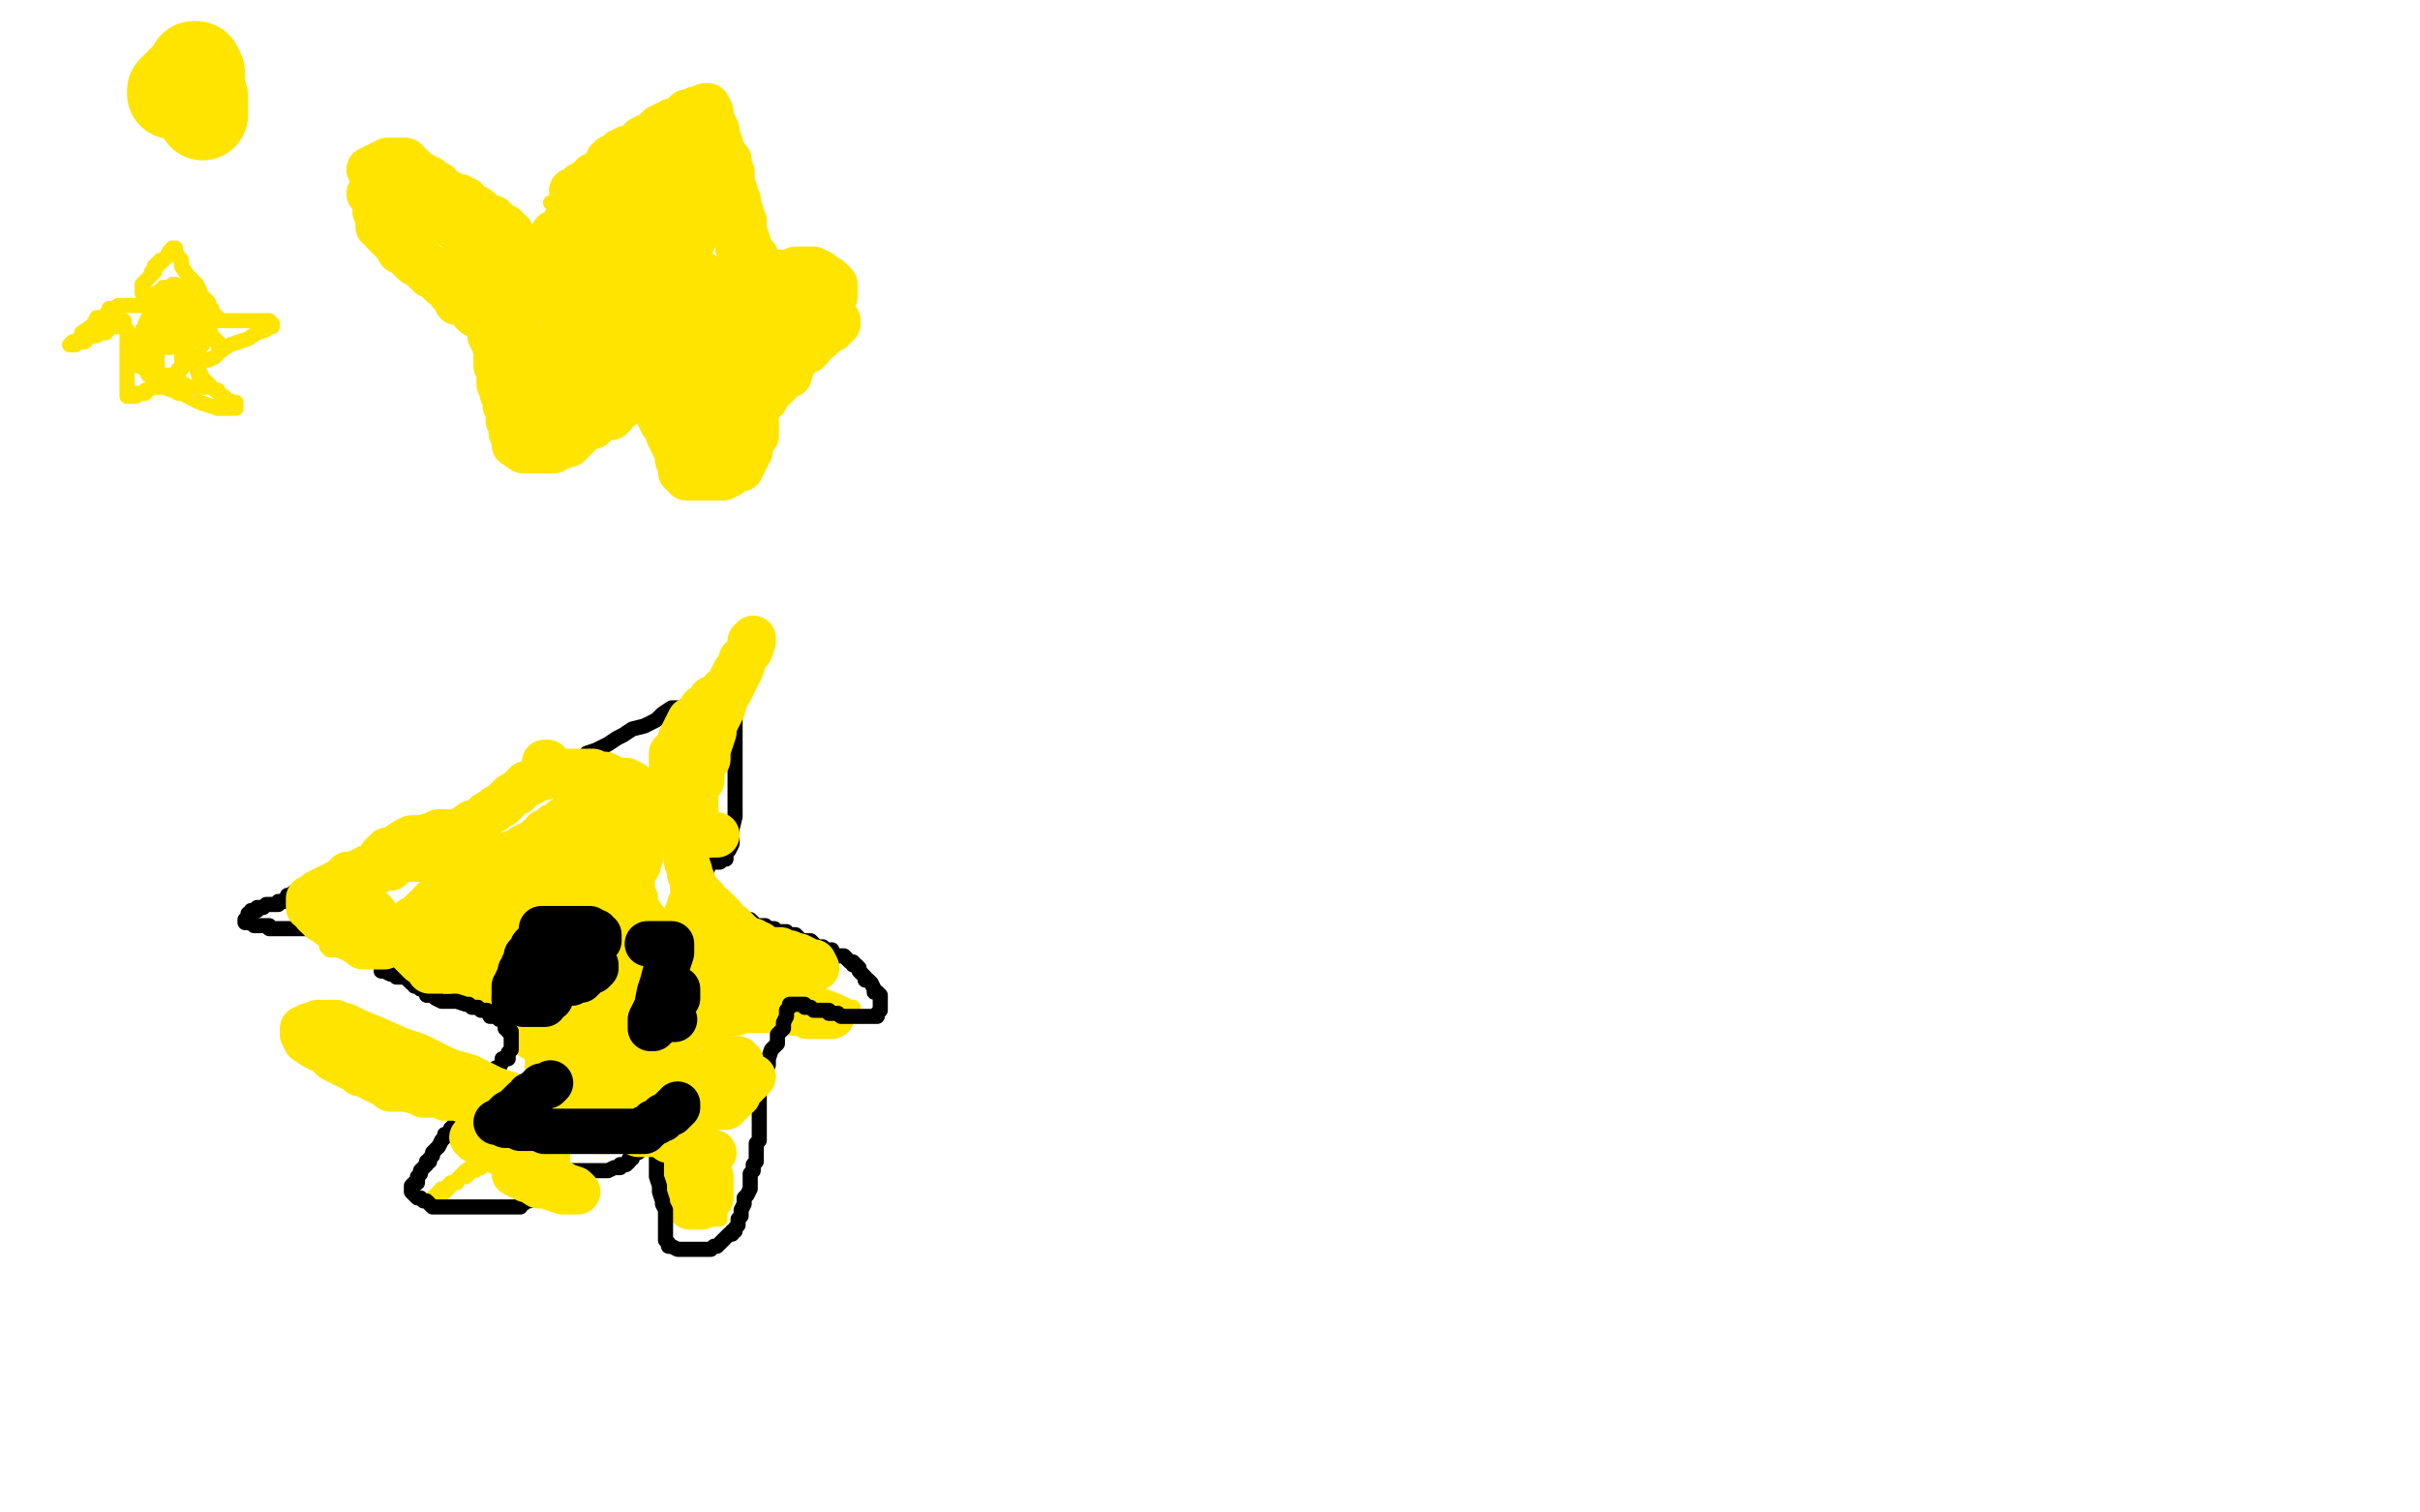 <?xml version="1.0" standalone="no"?>
<!DOCTYPE svg PUBLIC "-//W3C//DTD SVG 1.1//EN"
"http://www.w3.org/Graphics/SVG/1.1/DTD/svg11.dtd">

<svg width="800" height="500" version="1.1" xmlns="http://www.w3.org/2000/svg" xmlns:xlink="http://www.w3.org/1999/xlink" style="stroke-antialiasing: false"><desc>This SVG has been created on https://colorillo.com/</desc><rect x='0' y='0' width='800' height='500' style='fill: rgb(255,255,255); stroke-width:0' /><polyline points="57,31 57,30 57,30 63,24 63,24 64,23 64,22 65,22 66,24 66,25 66,27 66,29 66,31 67,32 67,33 67,35 67,36 67,37 67,38" style="fill: none; stroke: #ffe400; stroke-width: 30; stroke-linejoin: round; stroke-linecap: round; stroke-antialiasing: false; stroke-antialias: 0; opacity: 1.0"/>
<polyline points="47,97 47,95 47,95 47,94 47,94 48,93 48,93 49,92 49,92 50,91 50,91 50,90 50,90 51,90 51,90 51,88 51,88 52,88 52,88 52,87 52,87 53,87 53,86 54,86 55,85 56,83 57,83 57,82 58,82 58,83 59,85 60,86 60,88 62,91 65,94 66,96 66,97 68,99 69,100 69,101 70,102 70,103 72,105 72,106 73,106 76,106 79,106 82,106 87,106 88,106 89,106 90,107 90,108 89,108 88,109 85,110 82,112 76,114 73,116 71,118 69,119 67,119 66,120 65,120 65,122 66,125 68,126 70,128 71,129 72,129 73,131 74,131 75,132 77,133 78,133 78,135 77,135 76,135 72,135 69,134 66,133 64,132 60,130 59,130 57,129 54,128 53,128 52,128 51,128 50,128 49,129 48,129 48,130 47,130 46,130 45,130 45,131 44,131 43,131 42,131 42,129 42,128 42,127 42,125 42,122 42,119 42,116 42,115 42,114 42,111 42,109 41,108 41,107 41,106 40,106 39,106 39,108 36,108 36,109 35,109 35,110 34,110 33,110 32,111 31,111 30,111 29,112 28,113 26,113 25,114 24,114 23,114 24,113 25,113 27,111 27,110 30,108 31,107 32,105 34,105 35,104 36,103 36,102 37,102 38,102 39,101 42,101 46,101 53,101 57,101 60,101 61,101 63,101 64,101 65,101 63,101 62,103 60,103 58,104 56,106 55,107 54,107 53,108 52,109 52,110 50,111 49,112 49,114 49,113 49,111 50,109 51,106 53,104 53,103 54,102 55,100 56,99 56,98 56,99 56,102 56,105 55,108 54,110 54,111 54,112 54,114 54,113 54,112 55,110 56,108 56,107 58,105 58,104 59,103 60,101 61,99 62,97 63,95 63,94 63,93 62,95 61,96 59,100 59,101 58,102 58,104 56,105 56,106 55,108 55,110 54,111 54,112 54,113 54,111 54,108 55,105 55,102 56,101 56,100 56,101 55,102 54,105 54,107 54,109 54,110 53,111 53,113 53,114 53,115 52,117 52,118 52,117 52,115 53,112 54,110 54,109 56,106 56,104 57,103 57,102 57,100 57,101 57,104 56,107 56,108 56,109 56,111 56,113 56,115 56,113 57,112 59,109 61,106 62,105 63,105 63,106 62,107 62,109 62,110 62,111 60,115 60,116 60,118 60,119 63,115 64,113 65,111 67,109 68,107 68,106 68,105 69,104 69,106 69,109 68,111 68,112 67,113 67,114 66,115 65,117 64,119 63,119 61,120 60,122 59,122 59,123 59,124 58,124 57,124 56,124 55,124 55,125 54,125 53,125 52,123 52,122 52,120 51,119 50,117 50,116 50,115 50,113 50,112 50,110 50,108 50,107 50,106 50,105 50,104 50,103 51,101 51,100 51,99 51,97 52,97 53,96 54,96 54,95 56,95 57,94 58,94 57,95 55,98 54,98 53,100 52,101 51,102 50,103 50,104 49,105 48,107 48,109 47,109 47,110 46,111 46,112 46,114 46,115 46,117 46,118 46,119 46,121 48,122 49,124 51,125 52,126 53,126 54,126 55,126 57,127 58,127 60,127 61,127 62,128 64,128 65,128 66,128 67,128 68,128 68,127 66,123 65,121 64,120 63,118 61,115 61,114 60,113 59,109 59,108 59,107 60,107 62,107 64,106 65,106 66,104 67,105 69,108 70,111 72,113 72,114 73,114 72,113 71,112 70,112 69,111 67,109 65,108 64,106 62,105 62,103 61,103 62,103 64,103 65,103" style="fill: none; stroke: #ffe400; stroke-width: 5; stroke-linejoin: round; stroke-linecap: round; stroke-antialiasing: false; stroke-antialias: 0; opacity: 1.0"/>
<polyline points="182,67 184,67 184,67 188,67 188,67 190,67 190,67 192,67 192,67 194,67 194,67 197,67 197,67 199,66 199,66 202,65 202,65 204,64 204,64 205,63 205,63 207,61 207,61 209,61 209,61 209,60 209,60 210,60 212,59 213,59 214,57 216,57 218,56 219,56 220,55 221,55 222,54 223,53 225,52 226,51 226,50 228,49 230,48 231,48 231,47 232,47 232,48 232,49 232,51 232,52 232,53 232,55 232,56 232,57 232,59 232,60 233,62 233,63 233,64 233,65 233,66 235,68 235,69 235,70 235,72 235,73 236,74 237,76 238,77 238,78 238,80 239,80 239,81 239,83 240,84 241,85 241,87 242,88 243,89 243,91 245,91 249,92 256,94 259,94 264,96 266,97 272,98 275,98 276,98 277,98 274,95 271,93 265,90 262,89 260,88 259,88 256,86 255,86 254,86 253,86 252,86 252,87 250,87" style="fill: none; stroke: #ffe400; stroke-width: 5; stroke-linejoin: round; stroke-linecap: round; stroke-antialiasing: false; stroke-antialias: 0; opacity: 1.0"/>
<polyline points="275,97 276,97 276,97 276,98 274,98 273,100 270,100 268,101 266,101 263,101 261,103 260,104 259,104 259,105 258,105 258,106 257,106 257,107 257,108 256,108 255,108 255,109 254,110 252,110 252,111 251,111 250,111 249,111 248,111 247,111 245,111 244,111 243,111 243,112 243,113 243,115 242,116 241,116 241,117 241,119 239,119 239,120 239,121 239,123 239,125 239,126 239,127 238,128 238,129 238,131 237,132 237,133 237,135 237,136 236,138 236,140 236,141 235,141 235,143 235,144 234,145 234,147 233,147 233,148 233,149 233,150 232,151 232,152 232,153 231,153 231,154 231,155 230,156 230,155 229,152 227,149 226,147 226,146 226,145 226,143 225,142 224,141 224,140 224,139 224,137 223,136 223,135 223,134 222,133 221,132 221,131 220,129 220,128 219,127 218,125 218,124 216,122 216,121 215,119 215,118 214,117 214,116 214,114 211,113 212,113 211,114 206,115 205,116 205,117 204,118 203,119 202,119 201,120 200,121 200,122 200,123 198,124 197,125 197,126 196,127 195,129 194,130 193,131 192,133 192,134 190,136 189,136 186,136 184,136 184,137 184,138 183,139 182,140 181,141 181,142 181,143 180,144 179,145 178,145 177,145 176,147 175,147 175,148 174,149 172,149 172,147 172,146 172,145 172,144 172,143 172,142 171,142 171,141 170,140 170,139 170,138 170,137 170,136 170,135 170,134 169,133 169,131 168,130 168,129 168,127 168,126 168,125 168,124 168,123 167,122 167,121 167,120 167,119 167,118 166,117 166,116 166,115 166,114 166,113 165,113 165,112 165,111 164,109 164,108 164,107 163,106 162,104 162,103 162,102 162,100 161,100 160,98 159,97 159,96 158,96 157,95 156,94 155,93 154,92 153,91 152,91 151,91 150,89 149,89 148,88 147,87 145,86 144,84 142,84 141,82 140,81 138,81 138,80 137,80 136,79 134,78 133,77 131,77 130,76 129,74 127,74 126,73 125,73 125,72 122,72 124,72 125,72 127,72 130,74 132,75 135,77 139,79 140,79 141,81 143,82 144,84 145,84 147,85 148,85 150,85 151,85 152,86 154,87 155,87 156,87 157,87 159,87 160,87 162,88 163,89 164,89 165,89 166,89 167,89 168,89 169,88 171,88 172,87 172,86 174,85 176,84 176,83 177,83 177,82 178,82 178,81 180,81 181,81 182,81 184,81 186,81 187,81 188,81 188,79 189,79 189,78 190,78 190,77 190,76 192,75 192,74 194,72 195,71 196,69 197,69 197,68 198,67 198,66 199,65" style="fill: none; stroke: #ffe400; stroke-width: 5; stroke-linejoin: round; stroke-linecap: round; stroke-antialiasing: false; stroke-antialias: 0; opacity: 1.0"/>
<polyline points="225,76 224,76 224,76 222,76 222,76 221,76 221,76 219,76 219,76 216,76 216,76 215,76 215,76 212,76 212,76 211,76 211,76 208,75 208,75 206,75 206,75 205,75 205,75 207,75 208,75 211,76 212,76 213,76 215,76 216,77 217,77 219,77 218,77 216,77 216,76 216,75 217,75 217,73 217,72 218,72 218,71 219,70 220,70 221,70 221,68 221,67 220,67 218,66 215,66 214,66 213,66 214,66 215,66 216,66 218,66 219,66 220,66 221,66 222,66 223,66 224,66 224,67 223,68 222,68 221,70 221,71 220,71 221,71 224,69 225,68 226,68 226,67 227,66 228,65 228,64 229,63 229,62 227,61 226,60 224,60 223,60 220,58 219,58 218,58 220,58 222,58 223,58 226,58 227,58 229,58 230,59 231,59 230,59 229,59 226,58 225,58 224,58 223,58 222,57 223,57 224,57 226,57 228,58 229,58 228,58 225,58 222,58 221,58 221,59 222,59 224,60 228,62 231,64 232,65 233,65 234,67 234,68 234,69 234,71 234,72 233,73 231,75 230,75 228,76 226,77 225,77 224,77 223,77 221,77 220,78 218,78 218,80 219,80 220,80 221,80 223,80 224,80 226,82 226,83 223,83 222,83 219,83 217,83" style="fill: none; stroke: #ffe400; stroke-width: 5; stroke-linejoin: round; stroke-linecap: round; stroke-antialiasing: false; stroke-antialias: 0; opacity: 1.0"/>
<polyline points="231,106 232,106 232,106 233,105 233,105 232,105 230,104 228,103 225,103 224,103 223,103 225,103 226,103 227,103 228,103 230,104 236,107 243,111 248,114 252,116 253,118 254,118 254,119 253,119 252,119 251,119 249,119 249,118 249,117 251,116 252,115" style="fill: none; stroke: #ffe400; stroke-width: 15; stroke-linejoin: round; stroke-linecap: round; stroke-antialiasing: false; stroke-antialias: 0; opacity: 1.0"/>
<polyline points="258,101 257,100 257,100 256,100 256,100 255,100 255,100 254,100 254,100 253,101 253,101 253,102 251,102 251,103 250,103 250,104 248,104 249,104 251,104 252,104 253,104 254,104 256,104 254,104 253,104 251,104 249,104 246,103 242,102 239,101 237,101 234,99 233,99 235,99 236,99 237,99 239,99 240,99 241,99 242,99 243,99 244,99 245,99 242,98 239,97 236,95 234,95 232,95 234,95 235,95 236,95 239,95 240,95 241,95 244,95 246,95 247,95 246,95 245,95 244,95 241,95 239,95 239,94 237,93 236,93 235,93 234,92 233,91 230,90 227,88 224,86 222,85 220,83 218,82 218,81 218,80 218,79 218,78 218,77 218,76 219,76 220,76 221,76 222,76 223,76 224,76 226,76 225,76 225,75 226,75 226,73 227,73 227,72 227,71 227,70 227,69 227,67 227,66 227,65 228,65 228,64 228,63 228,62 228,61 228,59 230,58 230,57 230,56 230,57 230,58 229,59 228,61 228,62 227,63 227,65 226,65 225,66 225,67 224,69 224,70 224,71 224,73 224,74 223,75 223,76 223,78 223,79 223,80 223,81 223,83 223,84 223,85 223,86 223,87 224,89 225,89 225,88 226,88 226,87 226,86 226,85 226,84 227,84 227,82 228,81 228,80 229,80 229,79 229,78 229,77 229,76 229,75 229,73 228,73 226,73" style="fill: none; stroke: #ffe400; stroke-width: 15; stroke-linejoin: round; stroke-linecap: round; stroke-antialiasing: false; stroke-antialias: 0; opacity: 1.0"/>
<polyline points="216,63 215,63 215,63 214,63 214,63 213,63 212,62 211,62 210,62 209,62 208,62 207,62 206,62 205,62 204,62 203,62 202,62 201,62 200,62 199,62 198,62 197,62 197,64 195,65 194,65 194,66 194,67 194,68 193,68 193,69 192,70 192,71 192,72 192,73 191,74 191,75 191,76 191,77 190,78 190,79 189,79 188,79 187,79 186,79 185,79 184,78 185,78 186,78" style="fill: none; stroke: #ffe400; stroke-width: 15; stroke-linejoin: round; stroke-linecap: round; stroke-antialiasing: false; stroke-antialias: 0; opacity: 1.0"/>
<polyline points="191,70 190,71 190,71 188,72 188,72 187,73 187,73 187,74 187,74 187,75 187,75 186,75 186,75 185,76 185,76 183,77 183,77 182,79 182,80 182,81 180,82 180,83 180,84 179,84 179,85 179,86 178,86 177,87 176,87 176,88 175,88 174,89 173,89 172,89 171,89 169,89 168,89 168,90 167,90 166,90 165,90 164,90 164,89 163,89 162,88 161,87 159,85 159,84 158,84 158,83 156,81 154,79 153,78 153,77 152,77 152,76 151,76 150,75 149,73 147,73 147,72 145,71 144,71 144,70 143,70 142,69 141,69 139,68 138,68 137,68 136,66 135,66 134,66 134,65 132,65 131,64 130,64 128,64 127,64 126,64 125,64 124,64 123,64 122,64 124,66 124,68 124,69 124,70 125,71 125,72 125,73" style="fill: none; stroke: #ffe400; stroke-width: 15; stroke-linejoin: round; stroke-linecap: round; stroke-antialiasing: false; stroke-antialias: 0; opacity: 1.0"/>
<polyline points="166,86 166,88 166,88 166,89 166,89 166,90 166,90 166,91 166,91 166,93 167,94 168,95 168,96 169,97 169,98 170,99 170,100 170,101 170,102 170,103 171,104 171,105 171,107 171,108 171,109 171,110 171,111 171,112 171,113 172,115 172,116 172,117 172,119 172,120 173,120 173,122 173,123 173,124 173,125 174,125 175,127 175,128 175,129 175,131 175,132 175,133 175,134 176,136 177,136 180,136 182,136 185,135 186,135 188,133 189,133 189,132 191,131 192,131 192,130 193,130 193,129 193,128 193,127 195,126 195,125 196,125 196,124 197,123 197,122 198,122 198,121 198,120 199,120 199,118 200,118 201,118 201,117 201,116 202,116 203,115 204,115 204,114 205,114 205,112 206,112 206,111 207,111 208,111 209,113 210,115 210,116 212,117 212,118 214,120 214,121 215,122 217,124 217,125 217,126 217,127 218,129 219,131 219,133 219,134 219,135 221,137 222,138 224,139 225,140 225,141 226,141 227,141 229,140 231,139 232,138 233,138 233,137 235,136 235,134 236,134 236,133 237,133 237,132 238,130 238,129 238,128 238,127 239,125 239,124 239,123 239,122 239,120 239,119 239,118 239,117 239,116 239,115 238,115 236,115 234,115 233,115 232,115 232,117 230,117 229,118 229,119 228,119 227,119 227,120 226,120 226,121 226,122 226,123 226,125 226,126 226,127 226,128 226,129 226,130 227,131 227,133 227,134 227,135 228,135 229,135 229,133 229,132 229,130 229,129 229,127 229,126 229,125 229,123 229,122 227,121 227,120 227,119 227,118 227,117 226,115 225,114 224,113 223,111 221,109 221,108 220,108 220,106 218,105 217,104 215,102 214,101 214,100 213,98 211,97 210,97 209,97 208,97 206,98 204,98 202,99 201,99 200,99 199,99 199,100 198,100 198,101 197,101 197,102 196,102 196,103 196,104 196,105 196,106 194,107 194,108 194,110 194,111 193,112 193,113 191,113 191,114 190,115 189,115 189,116 189,117 189,118 188,118 188,119 187,120 187,121 187,123 186,123 184,123 183,122 183,121 183,120 183,119 184,118 185,117 185,115 185,114 186,113 186,111 186,109 186,108 187,108 187,106 186,105 186,103 186,102 186,101 185,100 185,99 185,98 185,97 184,97 184,96 184,95 183,93 183,92 183,91 183,90 183,89 182,89 183,89 185,89 186,89 187,89 188,89 189,89 190,89 191,89 192,90 193,90 194,90 195,90 196,90 196,91 198,91 199,91 200,91 201,91 202,91 202,89 202,88 202,87 202,86 202,85 202,83 202,82 202,80 202,79 202,78 203,78 204,78 205,78 206,78 208,78 210,79 210,80 210,81 210,82 210,83 210,84 210,85 210,87 210,88 210,89 210,90 210,92 210,93 211,95 212,95 215,96 217,97 218,97 221,98 222,99 223,99 225,100 227,100 228,100 229,101 230,101 231,101 232,101 233,101 235,101 236,101 241,101 241,100 242,99 243,99 244,99 244,97 245,97 247,97 248,97 249,97 250,96 251,96 252,96 255,96 256,96 257,97 258,97 260,97 261,98 262,98 264,98 265,99 266,99" style="fill: none; stroke: #ffe400; stroke-width: 15; stroke-linejoin: round; stroke-linecap: round; stroke-antialiasing: false; stroke-antialias: 0; opacity: 1.0"/>
<polyline points="125,75 126,75 126,75 127,76 127,76 127,77 127,77 128,78 128,78 129,78 129,78 129,79 129,79 130,80 130,80 131,81 131,81 132,83 134,83 135,85 136,85 136,86 137,87 139,88 140,88 141,89 141,90 142,90 142,91 144,91 144,92 145,93 146,94 148,95 149,97 151,98 151,100 152,100 154,101 155,101 156,103 157,103 157,104 158,104 159,104 160,105 162,106 164,108 165,109 168,110 172,112 175,113 178,115 181,117 187,119 187,120 189,121 191,122 192,122 193,122 194,122" style="fill: none; stroke: #ffe400; stroke-width: 15; stroke-linejoin: round; stroke-linecap: round; stroke-antialiasing: false; stroke-antialias: 0; opacity: 1.0"/>
<polyline points="169,77 168,77 168,77 167,75 167,75 165,74 165,74 163,72 163,72 161,72 161,72 160,71 160,71 159,70 159,70 158,69 158,69 154,67 154,67 154,66 154,66 152,66 152,66 152,65 152,65 151,65 150,65 149,65 149,64 148,64 147,63 145,62 145,61 144,61 143,60 142,59 141,59 140,59 140,58 139,58 138,57 137,56 135,54 134,53 133,53 132,53 130,53 129,53 128,53 128,54 126,54 125,55 124,55 123,56 122,56" style="fill: none; stroke: #ffe400; stroke-width: 15; stroke-linejoin: round; stroke-linecap: round; stroke-antialiasing: false; stroke-antialias: 0; opacity: 1.0"/>
<polyline points="234,143 234,142 234,142 234,140 234,140 234,138 234,138 234,136 234,136 234,135 234,135 235,134 235,134 235,132 235,132 235,131 235,131 235,129 235,129 236,128 236,128 236,127 236,127 236,126 236,126 237,126 237,125 238,125 239,125 240,125 242,125 243,125 244,125 245,125 246,125 248,125 249,124 250,124 252,124 252,123 253,123 253,122 253,121 254,121 255,121 255,120 255,118 255,117 256,117 256,115 257,114 257,113 258,113 258,112 259,112 260,111 261,111 262,111 263,111 263,110 264,110 264,109 265,108 265,107 266,105 267,105 267,104 268,104 269,104 270,104 270,103 271,103 271,102 273,102 273,101 274,100 275,100 275,99 275,98 276,98 276,97 276,96 276,94 275,93 274,92 273,92 271,90 269,90 269,89 268,89 267,89 266,89 265,89 263,89 263,90 262,90 261,90 260,90 259,90 257,90 256,90 254,90 253,90 252,90 250,89 250,87 250,85 248,84 248,83 248,82 247,81 247,80 247,79 246,77 246,76 246,75 246,74 246,73 245,72 245,70 244,69 244,68 244,66 243,66 243,65 243,64 243,63 242,61 242,59 242,58 242,57 241,56 241,55 241,53 240,53 239,52 239,50 238,49 238,48 238,47 237,46 237,44 237,43 236,42 236,41 235,40 235,39 235,38 235,37 234,35 233,35 232,36 230,36 229,37 228,37 227,37 227,38 226,39 224,40 223,40 222,40 222,41 221,41 220,41 219,42 218,42 218,43 217,43 216,44 215,45 214,45 212,46 212,47 211,47 210,48 208,49 207,49 206,50 205,50 205,51 204,51 203,52 202,52 202,53 201,53 201,54 201,55 200,55 199,56 198,57 197,58 196,58 196,59 195,59 195,61 192,61 192,62 191,62 191,63 189,63 191,65 193,65 195,65 196,65 197,65 198,65 199,65 200,65 201,65 202,65 204,65 206,65 208,65 209,65 210,65 212,65 212,64 213,64 213,63 214,62 215,60 215,59 216,58 217,57 218,56 218,55 218,54 219,53 220,52 221,52" style="fill: none; stroke: #ffe400; stroke-width: 15; stroke-linejoin: round; stroke-linecap: round; stroke-antialiasing: false; stroke-antialias: 0; opacity: 1.0"/>
<polyline points="212,120 212,122 212,122 212,123 212,123 212,124 213,125 213,126 213,127 214,128 215,130 215,131 216,133 217,134 217,135 218,136 218,137 218,138 219,140 221,141 221,142 221,144 222,145 222,146 223,148 224,149 224,150 224,152 225,153 225,154 225,156 226,157 227,158 229,158 232,158 236,158 239,158 241,157 242,156 243,155 244,155 245,155 245,154 245,153 246,153 246,152 247,151 247,150 248,149 248,147 248,146 248,145 250,144 250,143 250,142 250,141 250,140 250,138 250,137 250,136 250,135 250,133 250,132 250,131 250,130 250,129 251,129 252,129 252,128 253,127 255,127 256,126 258,126 258,125 259,125 259,124 260,124 261,124 261,122 261,121 262,121 262,120 262,119 262,118 264,117 264,116 264,115 264,114 265,113 265,112 265,111 267,111 267,110 268,109 269,108 270,107 271,107 272,107 273,107 274,107 276,107 277,106 277,107 276,108 275,108 275,109 274,109 273,109 273,110 272,111 271,111 271,112 270,112 269,113 268,114 268,115 267,115 267,116 266,116 265,116 265,117 264,118 263,118 262,119 262,121 261,121 259,124 258,125 258,126 256,128 255,129 254,129 254,130 253,130 253,132 252,132 251,133 250,133 250,134 250,135 249,135 248,137 247,138 246,138 246,139 245,141 243,141 243,144 242,145 242,146 241,146 241,148" style="fill: none; stroke: #ffe400; stroke-width: 15; stroke-linejoin: round; stroke-linecap: round; stroke-antialiasing: false; stroke-antialias: 0; opacity: 1.0"/>
<polyline points="162,107 162,108 162,108 162,109 162,109 162,111 162,111 163,113 163,113 164,115 164,115 164,117 164,117 164,118 164,118 164,119 164,119 164,120 164,120 164,121 164,121 165,122 165,122 165,124 165,125 165,126 165,127 166,129 166,130 167,131 167,132 167,133 167,134 168,136 168,137 168,138 168,139 169,140 169,141 169,142 169,143 170,145 170,146 170,147 173,149 174,149 176,149 177,149 178,149 179,149 180,149 182,149 183,149 183,148 185,148 185,147 186,147 188,147 188,146 189,146 190,145 191,144 192,143 193,142 195,141 196,141 197,140 197,139 198,139 198,138 199,138 200,138 201,138 202,138 202,137 203,137 203,136 205,135 206,134 207,132 208,132 208,131 209,131 209,130 210,130 210,129 211,129 212,129 213,129 215,129 216,129" style="fill: none; stroke: #ffe400; stroke-width: 15; stroke-linejoin: round; stroke-linecap: round; stroke-antialiasing: false; stroke-antialias: 0; opacity: 1.0"/>
<polyline points="136,309 136,308 136,308 137,307 138,306 140,306 141,305 142,305 142,303 143,303 144,302 145,302 145,301 146,301 147,301 147,300 148,300 150,298 150,297 151,297 153,297 153,296 154,296 154,294 155,293 158,293 158,292 159,292 159,291 161,291 161,290 162,290 162,289 163,288" style="fill: none; stroke: #ffe400; stroke-width: 5; stroke-linejoin: round; stroke-linecap: round; stroke-antialiasing: false; stroke-antialias: 0; opacity: 1.0"/>
<polyline points="139,303 140,300 140,300 143,300 143,300 146,299 146,299 153,298 153,298 154,296 154,296 157,295 157,295 160,294 160,294 162,293 162,293 163,291 163,291 163,290 163,290 164,290 164,290 166,290 168,290 170,290 171,290 172,290 173,288 175,287 176,287 178,286 179,285 180,284 180,283" style="fill: none; stroke: #ffe400; stroke-width: 5; stroke-linejoin: round; stroke-linecap: round; stroke-antialiasing: false; stroke-antialias: 0; opacity: 1.0"/>
<polyline points="177,286 178,285 178,285 178,283 178,283 179,282 179,282 179,281 179,281 179,279 179,279 179,277 179,277 179,275 179,275 179,274 179,274 180,274 180,274 180,273 180,273 180,272 180,272 182,272 185,272 188,272 190,272 191,272 192,272 192,271 193,271 194,271 195,270 196,270 197,270 197,269 198,269 199,269 201,269 201,268 203,268 204,268 205,268 206,268 206,266 207,266 208,266 208,265 208,266 208,267 208,270 209,272 209,274 210,277 210,278 211,279 211,281 211,282 211,283 211,284 211,285 211,287 211,289 213,290 213,291 213,293 214,294 215,296 215,298 217,301 219,303 220,305 222,308 222,309 223,311 224,311 224,312 225,312 228,313 233,314 240,317 247,319 254,321 261,324 269,328 277,331 281,333 282,333 275,333 266,333 262,334 259,336 258,336 256,336 255,336 252,336 248,337 247,337 246,338 244,338 243,338 241,338 238,338 236,338 235,338 234,338 233,338 233,339 231,339 230,340 230,341 229,341 229,342 228,342 228,343 228,344 228,345 228,346 228,347 228,348 228,349 228,350 228,351 229,353 229,354 229,355 229,357 229,358 229,359 230,360 230,361 230,362 230,363 232,364 232,365 232,366 233,367 233,368 233,370 234,372 234,373 235,375 235,376 235,377 236,379 236,380 236,381 236,383 237,384 238,386 238,387 238,388 238,389 238,390 238,392 238,393 238,394 238,395 238,396 238,397 238,398 238,399 238,400 238,401 238,402 238,403 235,403 231,403 229,402 228,402 227,401 227,399 227,397 225,394 224,393 224,391 223,388 222,386 222,385 222,384 222,382 221,382 221,381 221,380 221,379 220,377 220,375 219,372 219,371 219,370 219,368 219,367 219,366 218,365 218,364 218,363 218,362 218,360 218,359 217,358 217,356 216,356 216,355 216,354 215,354 214,356 213,358 212,360 211,361 210,363 209,364 208,365 207,366 206,367 205,368 204,368 203,368 202,369 200,369 199,369 198,370 197,370 196,370 195,370 194,371 192,371 190,371 190,372 188,373 186,373 185,373 183,374 181,374 181,375 179,375 178,375 177,376 175,376 174,377 172,377 172,379 171,379 171,380 169,380 168,380 167,381 166,382 164,382 163,384 160,384 160,385 159,386 157,386 157,387 156,387 155,388 154,388 154,389 153,389 151,390 151,391 150,391 149,391 148,392 147,393 146,393 145,394 145,395 144,395 144,396 143,396 142,397 141,397 142,397 144,396 146,395 148,393 150,391 152,389 154,387 157,385 157,384 159,383 160,382 161,381 162,381 162,380 163,380 163,379 164,378 165,378 166,377 167,376 168,375 170,373 171,373 171,372 172,372 172,371 173,370 173,369 175,368 175,367 175,366 175,365 176,363 177,363 177,362 177,361 178,360 178,359 179,358 179,356 180,355 180,354 180,353 180,352 182,352 182,351 182,349 183,349 183,347 183,346 184,345 184,344 184,343 183,340 174,337 160,330 145,324 136,320 129,315 123,312 121,311 120,310 119,310 118,310 117,310 116,311 114,311 113,311 112,312 110,312 109,312 109,313 108,313 109,314 112,314 116,314 122,314 128,314 137,316 142,316 146,317 149,317 150,317 151,317 152,317 153,317 154,317 155,316 156,316 155,316 152,316 145,316 142,316 139,316 136,316 134,316 133,316 131,316" style="fill: none; stroke: #ffe400; stroke-width: 5; stroke-linejoin: round; stroke-linecap: round; stroke-antialiasing: false; stroke-antialias: 0; opacity: 1.0"/>
<polyline points="200,334 199,334 199,334 198,334 198,334 196,334 196,334 194,334 194,334 193,334 193,334 191,334 191,334 190,335 190,335 189,335 189,335 188,335 188,336 186,338 184,340 183,342 181,343 181,344 181,346 181,347 181,348 181,349 181,350 181,351 181,352 181,354 181,355 182,356 182,358 184,359 184,360 185,361 186,362 187,363 188,363 189,363 190,363 191,363 192,363 193,363 194,363 195,363 193,362 192,362 186,361 185,361 183,361 182,361 181,362 178,362 177,363 175,364 174,364 173,364 173,365 172,365 173,365 174,365 176,365 177,365 179,365 180,365 181,365 182,365 183,365 184,365 185,365 187,365 188,365 191,365 192,364 193,364 199,363 201,361 203,361 206,359 210,358 214,357 214,356 216,355 216,354 218,354 218,353 219,353 219,352 221,351 221,350 221,349 221,347 223,347 223,346 223,345 222,344 221,344 218,342 216,341 214,341 213,341 212,341 211,341 210,341 209,341 209,342 207,343 207,345 206,347 206,348 205,349 205,350 204,351 203,351 201,351 200,351 199,351 198,351 197,351 196,351 194,351 195,351 196,351 197,351 198,351 200,351 201,351 202,351 204,351 206,351 209,351 212,351 215,351 217,351 218,351 221,351 220,351 220,352 220,354 220,357 220,359 220,360 220,363 220,366 220,367 220,368 220,369 220,370 220,371 220,372 220,373 220,374 220,375 220,376 221,378 221,379 222,381 223,381 224,382 225,384 226,385 226,386 227,386 228,388 229,387 229,386 229,385 229,383 229,380 229,379 229,378 229,377 229,376 229,375 229,374 229,373 229,372 229,371 229,370 229,368 229,366 229,365 229,364 229,363 228,362 228,361 228,360 228,359 228,358 227,357 227,356 227,355 227,354 225,353 225,351 225,350 223,349 223,348 221,346 220,344 219,343 220,342 222,341 223,341 224,339 225,339 227,339 228,339 229,339 230,339 231,339 232,339 233,339 234,339 234,338 235,338 236,338 236,337 238,336 239,335 240,335 241,335 242,335 243,335 244,334 246,334 249,334 253,334 256,334 261,334 266,334 271,336 274,336 275,336 274,336 273,336 272,336 270,336 269,336 268,336 267,336 265,335 264,335 263,335 262,334 261,334 260,333 259,333 258,332 257,332 255,332 253,332 251,332 250,332 247,332 246,332 243,332 242,332 242,333 240,333 239,333 238,334" style="fill: none; stroke: #ffe400; stroke-width: 15; stroke-linejoin: round; stroke-linecap: round; stroke-antialiasing: false; stroke-antialias: 0; opacity: 1.0"/>
<polyline points="218,357 218,358 218,358 218,359 218,359 218,362 218,362 218,364 218,364 218,366 218,366 218,367 218,367 218,368 219,368 220,369 221,369 222,369 222,370 223,370 224,370 224,372 225,376 225,377 225,378 227,380 227,381 227,382 227,383 227,385 227,386 227,387 227,389 227,390 227,391 227,392 228,393 228,394 228,395 228,396 228,397 228,399 229,399 230,399 231,399 232,399 232,398 233,397 234,397 234,396 235,396 235,395 235,394 235,393 235,392 235,391 235,389 234,388 232,385 232,384 231,382 229,380 227,377 225,375 221,370 219,367 217,365 214,360 213,359 210,356 209,354 208,352 208,351 207,349 207,348 207,347 207,345 207,344 207,342 207,341 207,340 207,339 207,338 207,336 207,335 207,334 207,333 207,332 207,331 207,330 207,328 207,327 207,326 207,325 207,323 208,321 208,320 208,319 208,316 208,314 208,312 209,310 209,309 209,307 209,306 209,305 209,303 209,302 209,301 209,299 209,298 209,297 209,296 209,293 209,292 209,291 209,290 210,287 210,286 211,286 211,285 211,284 211,283 212,283 212,282 210,282 209,282 207,281 205,281 204,281 203,281 202,282 199,282 197,283 195,285 194,285 193,285 193,286 192,286 191,286 191,287 190,287 189,288 188,288 187,288 186,289 185,289 184,289 183,291 181,291 180,292 178,292 176,292 175,293 173,293 172,293 171,294 171,295 170,295 168,295 167,296 166,296 165,296 165,297 164,297 163,297 161,297 160,297 160,298 158,298 157,298 156,298 155,298 154,298 153,298 153,299 151,300 150,301 149,301 147,302 147,303 146,303 144,303 144,304 143,304 142,305 141,306 140,306 138,307 137,307 136,307 136,308 135,308 135,309 138,310 143,312 147,314 152,315 153,316 155,317 157,318 158,318 159,319 160,319 161,321 162,321 163,321 165,321 166,321 171,321 176,322 183,324 186,324 191,325 194,326 197,326 199,326 200,326 201,326 202,326 203,325 204,325 205,325 205,324 206,323 206,322 206,321 207,320 207,318 208,317 208,316 208,313 208,311 208,310 208,308 208,307 208,305 208,304 208,303 208,302 208,301 208,300 208,299 208,298 208,297 208,296 206,298 204,301 199,305 195,311 191,317 187,322 183,328 180,332 178,337 176,340 176,343 179,343 183,342 186,341 189,339 192,337 195,335 199,333 202,330 206,327 208,326 209,324 211,322 212,321 213,320 213,319" style="fill: none; stroke: #ffe400; stroke-width: 15; stroke-linejoin: round; stroke-linecap: round; stroke-antialiasing: false; stroke-antialias: 0; opacity: 1.0"/>
<polyline points="210,302 209,302 209,302 207,301 207,301 206,301 206,301 205,301 205,301 205,300 205,300 204,300 204,300 203,300 203,300 202,300 202,300 201,300 200,300 196,299 194,299 192,299 188,299 185,299 182,299 181,299 180,299 178,299 178,298 180,298 183,298 186,298 189,298 193,298" style="fill: none; stroke: #ffe400; stroke-width: 15; stroke-linejoin: round; stroke-linecap: round; stroke-antialiasing: false; stroke-antialias: 0; opacity: 1.0"/>
<polyline points="201,298 201,297 201,297 200,297 200,297 196,297 196,297 192,297 192,297 189,297 189,297 185,296 185,296 182,296 182,296 179,295 179,295 176,295 176,295 175,295 175,295 173,295 173,295 172,294 170,294 170,295 170,296 171,298 172,298 175,300 176,300 178,301 179,302 176,302 174,302 173,302 170,302 169,302 167,302 166,302 165,302 164,302 166,304 169,305 173,307 175,308 178,309 180,311 182,311 183,313 185,314 186,315 187,315 184,315 183,315 180,315 176,313 173,313 169,311 165,309 161,307 160,307 159,307 158,306 160,306 162,306 163,306 164,306 166,306 167,306 168,306 169,306 171,306 172,305 174,304 175,303 177,302 178,301 181,299 184,299 186,298 187,297 188,297 189,296 190,296 190,295 191,295 191,294 192,294 192,293 193,293 193,292 194,291 194,290 195,290" style="fill: none; stroke: #ffe400; stroke-width: 15; stroke-linejoin: round; stroke-linecap: round; stroke-antialiasing: false; stroke-antialias: 0; opacity: 1.0"/>
<polyline points="225,319 226,318 226,318 225,318 224,318 222,318 221,318 220,318 219,318 220,318 221,318 222,318 223,318 222,318 220,318 216,318 213,318 211,318 209,318 208,318 207,318 206,318 207,319 209,320 212,322 215,323 217,325 220,327 223,329 224,330 226,332 228,333 228,334 229,334 230,334 231,334 233,334 234,334 235,334 236,334 239,334 241,334 242,334 243,334 243,333 242,333 240,333 239,332 238,332 236,331 235,329 234,328 232,328 230,326 229,325 228,325 228,324 226,323 225,322 224,321 223,320 222,320 221,319 222,319 223,319 224,319 225,319 226,319 227,319 228,319 229,319 230,319 231,319 232,319 233,319 234,319 235,319 236,319 237,319 238,320 239,320 240,320 241,321 242,321 244,322 245,322 246,323 251,323 253,325 256,326 257,326 253,325 244,321 241,320 238,318 233,316 230,315 229,314 226,313 224,312 223,311 221,311 220,310 219,310 218,309 217,309 216,309 214,309 214,310 213,310 212,311 210,311 209,312 208,313 206,313 206,314 205,314 204,314 204,315 203,315 202,317 201,317 200,317 200,318 199,318 199,319 198,319 197,319 196,320 195,320 194,320 194,321 193,321 192,321 191,321 190,321 188,321 186,321 185,320 181,318 179,318 177,317 172,315 169,314 166,313 165,312 165,314 165,317 166,319 166,321 166,322 167,323 168,324 168,325 168,326 169,326 170,327 171,328 172,328 173,329 174,329 174,328 174,327 174,326 174,325 174,324" style="fill: none; stroke: #ffe400; stroke-width: 15; stroke-linejoin: round; stroke-linecap: round; stroke-antialiasing: false; stroke-antialias: 0; opacity: 1.0"/>
<polyline points="189,276 192,276 192,276 193,276 193,276 195,276 195,276 196,276 196,276 197,276 197,276 198,277 198,277 200,278 200,278 201,278 201,278 202,278 202,278 203,278" style="fill: none; stroke: #ffe400; stroke-width: 15; stroke-linejoin: round; stroke-linecap: round; stroke-antialiasing: false; stroke-antialias: 0; opacity: 1.0"/>
<circle cx="170.5" cy="308.5" r="2" style="fill: #000000; stroke-antialiasing: false; stroke-antialias: 0; opacity: 1.0"/>
<circle cx="172.5" cy="312.5" r="2" style="fill: #000000; stroke-antialiasing: false; stroke-antialias: 0; opacity: 1.0"/>
<circle cx="190.5" cy="312.5" r="2" style="fill: #000000; stroke-antialiasing: false; stroke-antialias: 0; opacity: 1.0"/>
<circle cx="187.5" cy="320.5" r="2" style="fill: #000000; stroke-antialiasing: false; stroke-antialias: 0; opacity: 1.0"/>
<polyline points="122,314 123,314 123,314 124,314 124,314 125,315 125,315 126,317 126,318 126,319 126,320 126,321 127,321 129,322 130,322 131,323 132,323 133,323 134,323 136,325 137,325 137,326 138,326 139,327 140,327 141,328 141,329 142,329 143,329 144,329 144,330 146,331 147,331 148,331 149,331 150,331 151,331 154,332 155,332 156,333 157,333 158,333 159,334 160,334 161,334 162,336 163,336 164,336 165,337 166,337 167,339 167,340 168,340 168,341 169,341 169,342 169,343 169,344 169,345 169,346 169,347 168,348 168,349 168,350 166,350 166,351 165,353 164,353 164,354 163,354 163,355 162,355 162,356 162,357 161,357 160,358 160,359 160,360 159,360 159,361 159,362 158,363 158,364 157,365 157,366 156,366 155,367 154,367 154,368 153,369 152,370 151,370 151,371 151,372 150,372 150,373 149,373 149,374 148,375 147,375 147,376 146,377 145,379 144,380 143,381 143,382 142,383 142,384 141,384 141,385 140,386 139,387 139,388 138,389 138,390 138,391 137,391 136,392 136,393 136,394 137,395 138,396 139,396 140,397 141,397 142,398 143,399 144,399 145,399 146,399 147,399 148,399 150,399 151,399 152,399 153,399 154,399 155,399 156,399 158,399 159,399 160,399 161,399 162,399 163,399 164,399 165,399 166,399 167,399 168,399 169,399 170,399 171,399 172,399 172,398 173,398 174,397 175,397 175,396 176,395 177,394 178,392 179,391 180,389 180,388 181,388 182,388 183,388 184,388 185,387 186,387 187,387 188,387 189,387 190,387 191,387 192,387 193,387 194,387 195,387 196,387 198,387 200,387 201,387 203,386 204,386 205,386 205,385 206,385 207,385 208,384 208,383 209,383 209,382 210,381 211,381 212,380 212,379 213,378 214,377 215,377 216,378 217,379 217,380 217,381 217,382 217,383 217,384 217,386 217,388 217,389 218,392 218,394 219,397 219,398 220,400 220,402 220,404 220,405 220,407 220,408 220,409 220,410 221,411 221,412 222,412 224,413 225,413 226,413 227,413 228,413 229,413 230,413 231,413 232,413 233,413 234,413 235,413 236,412 237,412 238,411 239,410 240,409 241,408 242,408 242,407 243,407 243,406 244,405 244,404 244,403 245,402 245,401 245,400 246,398 246,397 246,396 247,395 248,393 248,392 248,391 248,390 248,389 248,388 249,387 249,385 250,384 250,383 250,381 250,380 250,379 250,378 251,377 251,376 251,375 251,374 251,373 251,372 251,371 251,370 251,369 251,367 251,366 251,364 251,363 251,361 251,358 253,356 253,355 254,352 254,350 255,347 257,345 257,342 259,340 259,338 260,336 260,334 261,333 261,332 262,332 264,332 265,332 266,332 266,333 268,333 269,334 270,334 272,334 273,334 274,334 274,335 276,335 277,335 278,336 280,336 281,336 282,336 283,336 284,336 285,336 286,336 287,336 288,336 289,336 290,336 290,335 291,334 291,333 291,332 291,331 291,330 291,329 290,328 289,328 289,327 288,325 287,324 286,324 286,323 285,322 284,321 284,320 283,319 282,319 282,318 281,318 279,316 278,316 277,316 275,315 275,314 274,314 273,314 272,313 271,313 270,313 269,312 268,311 266,311 265,311 264,310 263,309 262,309 261,309 260,309 260,308 259,308 257,308 256,307 255,307 254,307 253,306 251,306 250,306 249,305 248,304 247,304 246,304 245,304 244,304 243,303 241,303 240,303 239,303 238,302 237,302 236,302 236,301 235,301 234,301 233,301 231,301 231,300 230,300 229,300 228,300 228,299 229,297 229,296 229,295 230,294 231,293 231,292 231,291 232,290 232,289 233,289 234,287 234,286 235,285 236,285 237,285 238,285 239,284 240,284 240,283 240,282 241,281 242,279 242,277 242,276 242,274 243,270 243,269 243,266 243,264 243,260 243,256 243,252 243,249 243,246 243,242 243,238 243,232 243,231 243,230 243,228 243,227 242,227 240,227 238,228 236,228 233,230 231,231 229,231 227,233 225,234 222,234 219,236 217,238 215,239 213,240 209,241 206,243 204,244 201,246 197,248 194,249 193,250 191,251 190,251 189,251 189,253 187,253 186,253 185,253 184,254 182,255 181,256 178,257 177,258 176,258 175,259 173,261 172,262 171,262 170,262 169,263 168,264 167,265 165,265 165,266 164,267 161,268 160,269 159,270 158,270 157,271 155,271 152,272 150,273 149,273 148,274 145,274 143,275 141,276 138,277 136,278 133,279 130,280 127,282 123,283 120,283 117,285 115,286 113,287 112,287 111,287 110,288 109,288 108,289 107,289 106,290 104,291 103,291 101,293 99,294 98,295 97,295 96,296 95,296 95,298 94,298 93,298 92,298 92,299 90,299 89,299 88,299 87,300 86,300 85,300 85,301 84,301 83,301 83,302 82,302 82,303 81,304 81,305 83,305 84,306 87,306 88,306 89,306 89,307 90,307 92,307 93,307 94,307 95,307 96,307 97,307 98,307 100,307 101,307 102,307 103,307 106,307 107,307 108,307 109,307 110,307 111,307 112,307" style="fill: none; stroke: #000000; stroke-width: 5; stroke-linejoin: round; stroke-linecap: round; stroke-antialiasing: false; stroke-antialias: 0; opacity: 1.0"/>
<polyline points="245,351 244,351 244,351 244,350 244,350 243,350 243,350 242,350 241,350 240,350 239,351 238,352 237,353 236,353 236,354 235,354 234,355 233,355 233,356 232,357 231,358 230,358 230,359 229,359 229,360 228,361 228,362 228,363 228,364 229,364 230,364 232,364 235,365 237,366 238,366 239,366 240,366 240,365 241,364 242,364 242,363 244,362 244,361 245,360 246,359 247,358 248,357 249,356 248,356 246,356 245,356 243,356 241,356 240,357 239,358 235,359 234,361 231,362 229,364 228,364 227,365 227,366 225,367 225,368 224,368 224,369 224,370 224,371 224,372 224,373 224,374 224,375 224,377 225,377 226,378 227,378 228,379 229,380 230,380 232,380 233,380 234,381 235,381 236,381 235,381 233,380 230,379 229,379 228,378 227,378 226,378 226,377 225,377 224,377 223,377 221,377 220,376 217,375 216,375 214,375 213,375 212,375 211,375 209,374 203,370 201,368 198,367 197,366 196,366 195,365 194,366 194,367 194,368 194,370 194,371 195,372 196,373 197,374 198,374 199,374 201,374 198,374 190,370 180,366 172,363 163,360 155,356 148,354 138,349 132,347 123,343 118,341 114,339 112,339 111,338 110,338 108,338 107,338 105,338 104,339 103,339 102,339 101,340 100,340 100,342 101,344 104,346 108,348 110,350 112,351 114,352 116,353 117,353 118,354 119,355 120,355 121,355 122,356 124,357 128,359 129,360 130,360 131,360 134,360 138,361 140,362 143,362 144,362 145,362 147,363 148,363 150,363 151,363 154,364 157,364 158,364 159,364 160,365 161,365 162,365 163,365 165,365 166,365 168,365 169,365 170,365 170,364 169,364 167,364 167,367 167,370 167,373 167,375 167,377 167,378 167,380 167,381 165,381 161,379 158,377 157,377 156,376 160,378 169,382 177,386 182,389 187,392 190,393 191,394 190,394 189,394 188,394 187,394 186,394 183,393 182,392 180,392 178,392 175,390 174,390 172,389 170,388 171,388 172,388 173,389 174,389 175,389 176,389 176,390 177,390 178,390 179,390 180,391 181,391 183,392 184,392 185,392 186,393 187,393 188,393 189,393 190,393 189,393 187,393 185,392 184,392 183,391 183,390 182,390 182,389 181,388 181,387 181,385 181,384 181,382 181,380 180,378 180,376 179,375 179,374 179,372 179,371 179,370 179,369 179,367 179,366 180,365 180,363 181,362 182,361 182,360 183,359 183,357 184,357 185,356 186,354 187,352 189,351 191,349 193,347 194,346 195,344 197,342 198,341 200,337 201,335 204,333 205,331 206,329 207,328 207,327 208,326 208,325 209,324 210,324 210,322 211,322 212,321 213,319 215,318 216,317 218,316 219,315 221,313 222,313 224,311 224,310 225,309 225,308 226,306 227,305 227,304 227,302 228,301 228,300 228,299 229,299 231,299 232,299 233,301 234,302 234,303 235,303 236,304 237,304 237,305 238,305 239,307 240,307 242,309 244,311 245,311 246,312 247,312 249,312 250,313 251,313 252,314 253,314 254,314 256,314 257,314 258,314 259,315 260,315 261,315 263,316 264,316 266,317 268,318 269,318 270,320 269,320 268,320 267,320 265,319 264,319 263,319 262,318 261,318 259,316 258,316 257,315 254,314 252,314 251,312 250,312 249,311 248,311 245,309 244,308 242,306 240,305 239,303 238,303 238,302 237,302 237,301 236,301 236,300 235,300 234,299 233,297 232,296 231,296 231,295 230,294 229,294 229,293 229,292 229,291 228,289 228,288 227,285 227,283 227,280 226,278 225,274 223,270 223,267 222,262 222,258 222,256 222,252 222,249 224,247 225,244 226,242 227,240 228,238 230,237 231,236 232,234 234,234 235,231 236,231 237,230 239,229 239,228 241,227 241,226 242,224 243,222 244,221 245,219 245,218 247,216 248,214 248,212 249,212 249,211 249,212 248,215 247,216 246,218 245,221 244,223 243,225 241,229 240,230 239,234 238,236 237,238 236,239 236,242 235,245 234,248 234,250 234,251 233,252 232,254 232,255 232,256 232,257 232,258 230,259 230,260 230,261 230,263 230,265 230,266 230,268 230,269 230,270 230,271 230,272 230,273 230,275 230,276 231,276 232,276 233,276 234,276 235,276 236,276 237,276 236,276 235,276 233,275 232,275 231,275 229,274 228,273 226,273 225,273 223,272 222,271 221,271 220,271 218,271 217,270 216,270 215,270 213,269 211,269 210,269 208,268 207,268 206,268 205,268 203,267 202,267 201,267 199,267 198,267 197,267 196,267 195,267 194,266 193,266 196,266 201,267 204,267 211,268 214,269 217,269 218,270 216,269 214,269 212,268 208,268 205,267 204,266 203,266 202,266 201,265 200,264 198,263 196,262 194,261 191,259 189,258 186,256 184,255 182,254 181,252 180,252 180,253 182,253 184,255 185,256 186,257 187,257 187,258 189,258 190,259 191,259 192,260 194,260 195,261 197,261 198,262 199,262 201,263 203,263 205,264 207,265 208,265 210,265 209,264 209,263 209,262 209,261 209,260 209,259 207,258 206,258 205,258 204,258 202,257 200,256 199,256 198,256 197,256 196,255 194,255 193,255 192,255 190,255 189,255 188,255 187,255 186,255 184,255 183,256 181,256 180,257 179,257 177,258 175,259 174,259 173,260 172,261 171,262 169,263 168,264 166,266 164,267 163,268 161,269 160,270 157,272 156,272 153,274 152,275 150,277 148,278 148,279 146,280 145,281 144,281 143,282 142,282 140,283 138,284 136,284 134,284 131,285 130,286 129,287 126,287 125,288 122,288 121,288 119,288 118,289 117,289 116,289 115,289 115,290 114,290 114,291 113,291 112,292 111,292 110,293 109,293 109,294 108,294 107,294 106,295 105,295 105,296 105,297 104,297 103,297 102,297 102,298 102,299 102,300 104,301 104,302 105,303 106,303 106,304 107,304 108,304 108,305 109,306 110,306 111,307 112,307 114,309 115,310 116,310 117,311 118,311 119,311 119,312 120,313 121,313 123,313 124,313 126,313 127,313 127,312 128,312 129,310 131,309 132,308 133,306 135,305 136,304 138,303 140,301 143,298 145,296 148,294 149,293 150,291 152,289 152,288 153,286 154,285 155,284 156,284 156,283 156,282 157,282 158,282 159,282 159,281 157,280 156,279 155,279 153,278 151,277 149,276 149,275 148,275 146,275 145,275 143,276 139,277 136,277 134,278 131,280 130,281 128,281 126,283 125,285 123,286 122,287 121,287 121,288 120,289 120,290 120,291 119,292 119,293 119,294 119,295 119,296 120,298 122,300 124,302 125,305 129,307 131,311 135,314 137,316 139,318 141,319 142,321 143,321 144,321 145,321 146,321 147,321 148,321 150,320 151,320 153,318 154,318 155,317 158,315 160,313 162,312 164,310 166,309 169,306 173,304 174,302 176,300 179,298 181,296 183,294 184,293 186,292 187,290 188,289 190,288 190,287 193,285 194,285 194,284 195,282 197,282 197,281 199,280 199,279 201,278 202,277 203,277 204,275 205,275 207,273 207,272 208,272 208,271 208,270 207,270 206,270 205,270 204,270 203,270 201,270 200,270 199,269 198,269 197,269 196,269 195,269 194,269 193,269 192,269 191,269 190,269 189,269 188,270 187,271 186,271 184,273 183,273 182,274 180,275 180,276 178,277 178,278 177,278 176,279 175,279 174,280 173,280 173,281 172,281 172,282 170,282 169,282 168,283 167,283 166,283 166,284 164,285 164,286 163,286 162,287 162,288 161,288 161,289 160,289 160,290 159,290 158,291 157,292 157,293 157,294 157,295 157,297 158,297 159,298 162,299 163,301 164,301 165,302 166,303 168,304 169,305 170,305 170,306 172,306" style="fill: none; stroke: #ffe400; stroke-width: 15; stroke-linejoin: round; stroke-linecap: round; stroke-antialiasing: false; stroke-antialias: 0; opacity: 1.0"/>
<polyline points="179,307 181,307 181,307 184,307 184,307 186,307 186,307 187,307 187,307 188,307 188,307 190,307 190,307 191,307 192,307 193,307 195,307 195,308 196,308 197,308 197,309 198,309 198,310 198,311 197,311 197,312 196,312 196,313 194,314 194,315 192,317 191,319 189,321 187,323 185,325 183,327 182,330 180,331 180,332 179,332 178,332 177,332 176,332 174,332 173,332 172,331 171,331 170,330 172,330 174,330 175,330 176,329 178,329 178,328 180,327 181,327" style="fill: none; stroke: #000000; stroke-width: 15; stroke-linejoin: round; stroke-linecap: round; stroke-antialiasing: false; stroke-antialias: 0; opacity: 1.0"/>
<polyline points="183,325 184,325 184,325 184,324 184,324 185,324 185,323 186,323 186,322 187,322 187,321 188,321 189,320 189,319 190,319 190,318 191,318 191,317 192,316 193,315 194,314 194,313 193,312 192,312 191,312 190,312 189,312 188,312 187,312 186,312 185,313 185,314 184,314 184,315 184,316 184,317 184,318 183,318 183,319 183,320 183,321 183,323 183,324 183,325 184,325 185,325 186,325 187,325 188,325 189,325 189,324 190,324 191,324 192,324 193,323 193,322 194,322 195,321 196,321 197,320 197,319 196,319 196,318 195,318 195,317 194,317 193,316 192,316 191,315 189,315 188,314 187,313 186,313 185,313 184,313 184,312 183,312 181,312 181,311 180,311 179,311 178,311 177,312 176,313 176,314 176,315 175,316 174,316 174,317 174,318 174,319 173,319 173,320 173,321 172,321 172,322 171,324 171,325 170,326 170,327 170,328 170,329 170,330 170,331 171,331" style="fill: none; stroke: #000000; stroke-width: 15; stroke-linejoin: round; stroke-linecap: round; stroke-antialiasing: false; stroke-antialias: 0; opacity: 1.0"/>
<polyline points="214,312 216,312 216,312 217,312 217,312 218,312 219,312 220,312 221,312 222,312 222,313 222,315 221,318 220,321 219,325 218,328 217,333 216,335 215,337 215,338 215,340 216,340 217,339 217,338 218,338 218,337 219,337 219,336 220,335 220,334 222,333 222,332 223,331 223,330 224,330 224,329 224,328 224,327 223,327 222,327 221,327 220,327 220,328 220,329 219,331 219,332 218,334 218,335 218,336 218,337 219,337 220,337 221,337 222,337 223,337" style="fill: none; stroke: #000000; stroke-width: 15; stroke-linejoin: round; stroke-linecap: round; stroke-antialiasing: false; stroke-antialias: 0; opacity: 1.0"/>
<polyline points="182,358 181,359 181,359 179,359 179,359 178,360 178,360 177,361 177,361 175,362 175,362 174,364 174,364 173,364 173,364 171,366 171,366 170,367 170,367 168,368 168,368 167,369 167,369 166,370 166,371 165,371 164,371 165,371 167,372 168,372 169,372 170,372 171,372 172,373 173,373 174,373 175,373 176,373 178,373 179,373 180,374 181,374 182,374 184,374 185,374 186,374 187,374 188,374 189,374 190,374 191,374 193,374 194,374 195,374 196,374 197,374 198,374 200,374 202,374 203,374 204,374 205,374 206,374 207,374 208,374 209,374 210,374 211,374 212,374 213,374 213,373 214,373 215,372 216,371 217,371 218,370 219,370 219,369 221,368 222,368 222,367 223,367 223,366 224,366 224,365" style="fill: none; stroke: #000000; stroke-width: 15; stroke-linejoin: round; stroke-linecap: round; stroke-antialiasing: false; stroke-antialias: 0; opacity: 1.0"/>
</svg>
